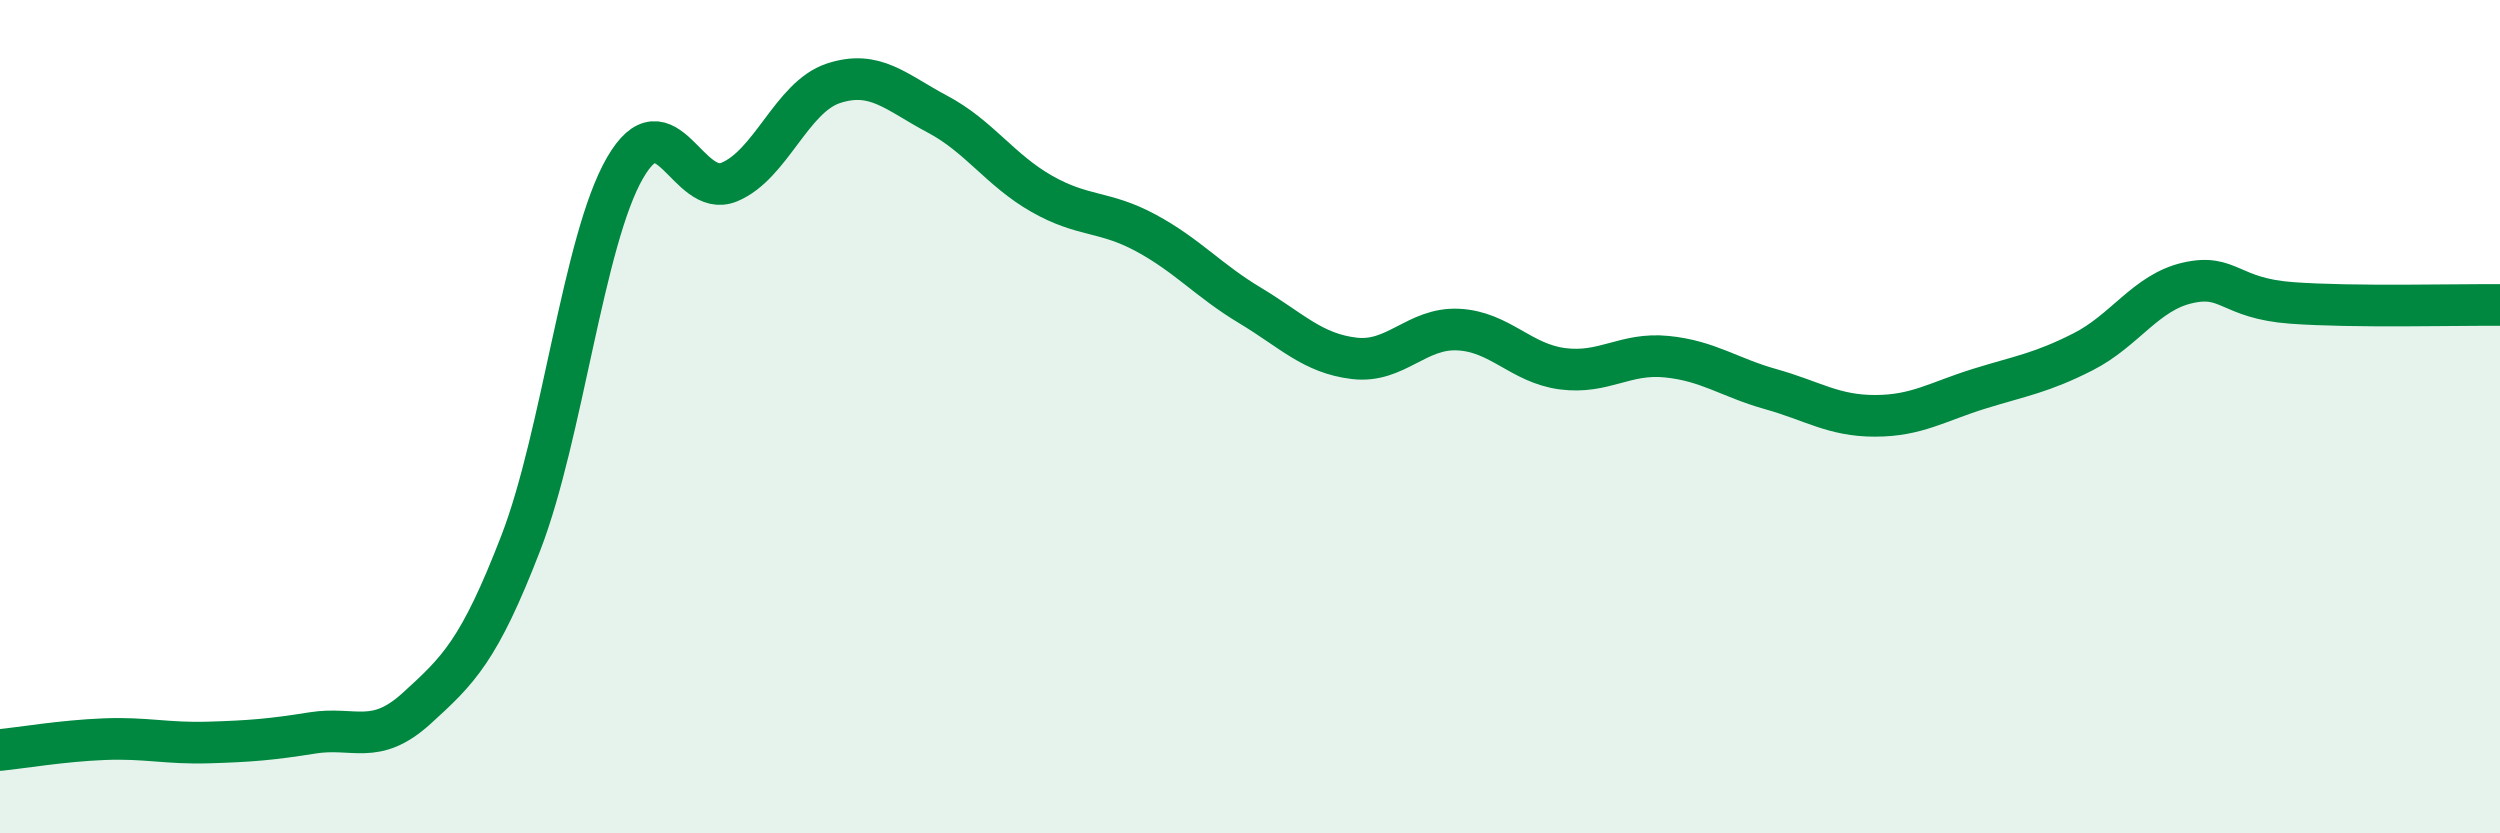 
    <svg width="60" height="20" viewBox="0 0 60 20" xmlns="http://www.w3.org/2000/svg">
      <path
        d="M 0,18 C 0.5,17.95 1.5,17.78 2.5,17.74 C 3.5,17.7 4,17.85 5,17.82 C 6,17.79 6.5,17.75 7.5,17.59 C 8.5,17.43 9,17.91 10,17 C 11,16.09 11.5,15.62 12.5,13.03 C 13.5,10.44 14,5.76 15,4.03 C 16,2.3 16.5,4.78 17.5,4.37 C 18.5,3.96 19,2.33 20,2 C 21,1.67 21.5,2.21 22.5,2.74 C 23.5,3.27 24,4.08 25,4.65 C 26,5.22 26.5,5.05 27.5,5.59 C 28.5,6.13 29,6.73 30,7.33 C 31,7.93 31.5,8.48 32.5,8.6 C 33.5,8.72 34,7.86 35,7.91 C 36,7.96 36.5,8.72 37.5,8.85 C 38.5,8.98 39,8.46 40,8.56 C 41,8.66 41.5,9.06 42.5,9.34 C 43.5,9.62 44,9.98 45,9.98 C 46,9.98 46.5,9.64 47.5,9.33 C 48.5,9.02 49,8.95 50,8.44 C 51,7.93 51.5,7.02 52.5,6.79 C 53.5,6.56 53.5,7.16 55,7.27 C 56.5,7.38 59,7.31 60,7.32L60 20L0 20Z"
        fill="#008740"
        opacity="0.1"
        stroke-linecap="round"
        stroke-linejoin="round"
      />
      <path
        d="M 0,18 C 0.5,17.95 1.5,17.78 2.5,17.74 C 3.5,17.7 4,17.85 5,17.82 C 6,17.79 6.5,17.75 7.5,17.59 C 8.5,17.43 9,17.91 10,17 C 11,16.09 11.5,15.62 12.5,13.03 C 13.5,10.44 14,5.76 15,4.03 C 16,2.3 16.5,4.78 17.5,4.37 C 18.5,3.96 19,2.33 20,2 C 21,1.67 21.5,2.21 22.5,2.74 C 23.5,3.27 24,4.08 25,4.65 C 26,5.22 26.5,5.05 27.5,5.59 C 28.5,6.13 29,6.73 30,7.33 C 31,7.93 31.5,8.48 32.5,8.6 C 33.5,8.72 34,7.86 35,7.91 C 36,7.96 36.5,8.72 37.5,8.85 C 38.5,8.98 39,8.46 40,8.56 C 41,8.66 41.5,9.06 42.5,9.34 C 43.5,9.62 44,9.98 45,9.98 C 46,9.98 46.5,9.64 47.5,9.33 C 48.5,9.02 49,8.95 50,8.44 C 51,7.93 51.5,7.02 52.5,6.79 C 53.5,6.56 53.5,7.16 55,7.27 C 56.5,7.38 59,7.31 60,7.32"
        stroke="#008740"
        stroke-width="1"
        fill="none"
        stroke-linecap="round"
        stroke-linejoin="round"
      />
    </svg>
  